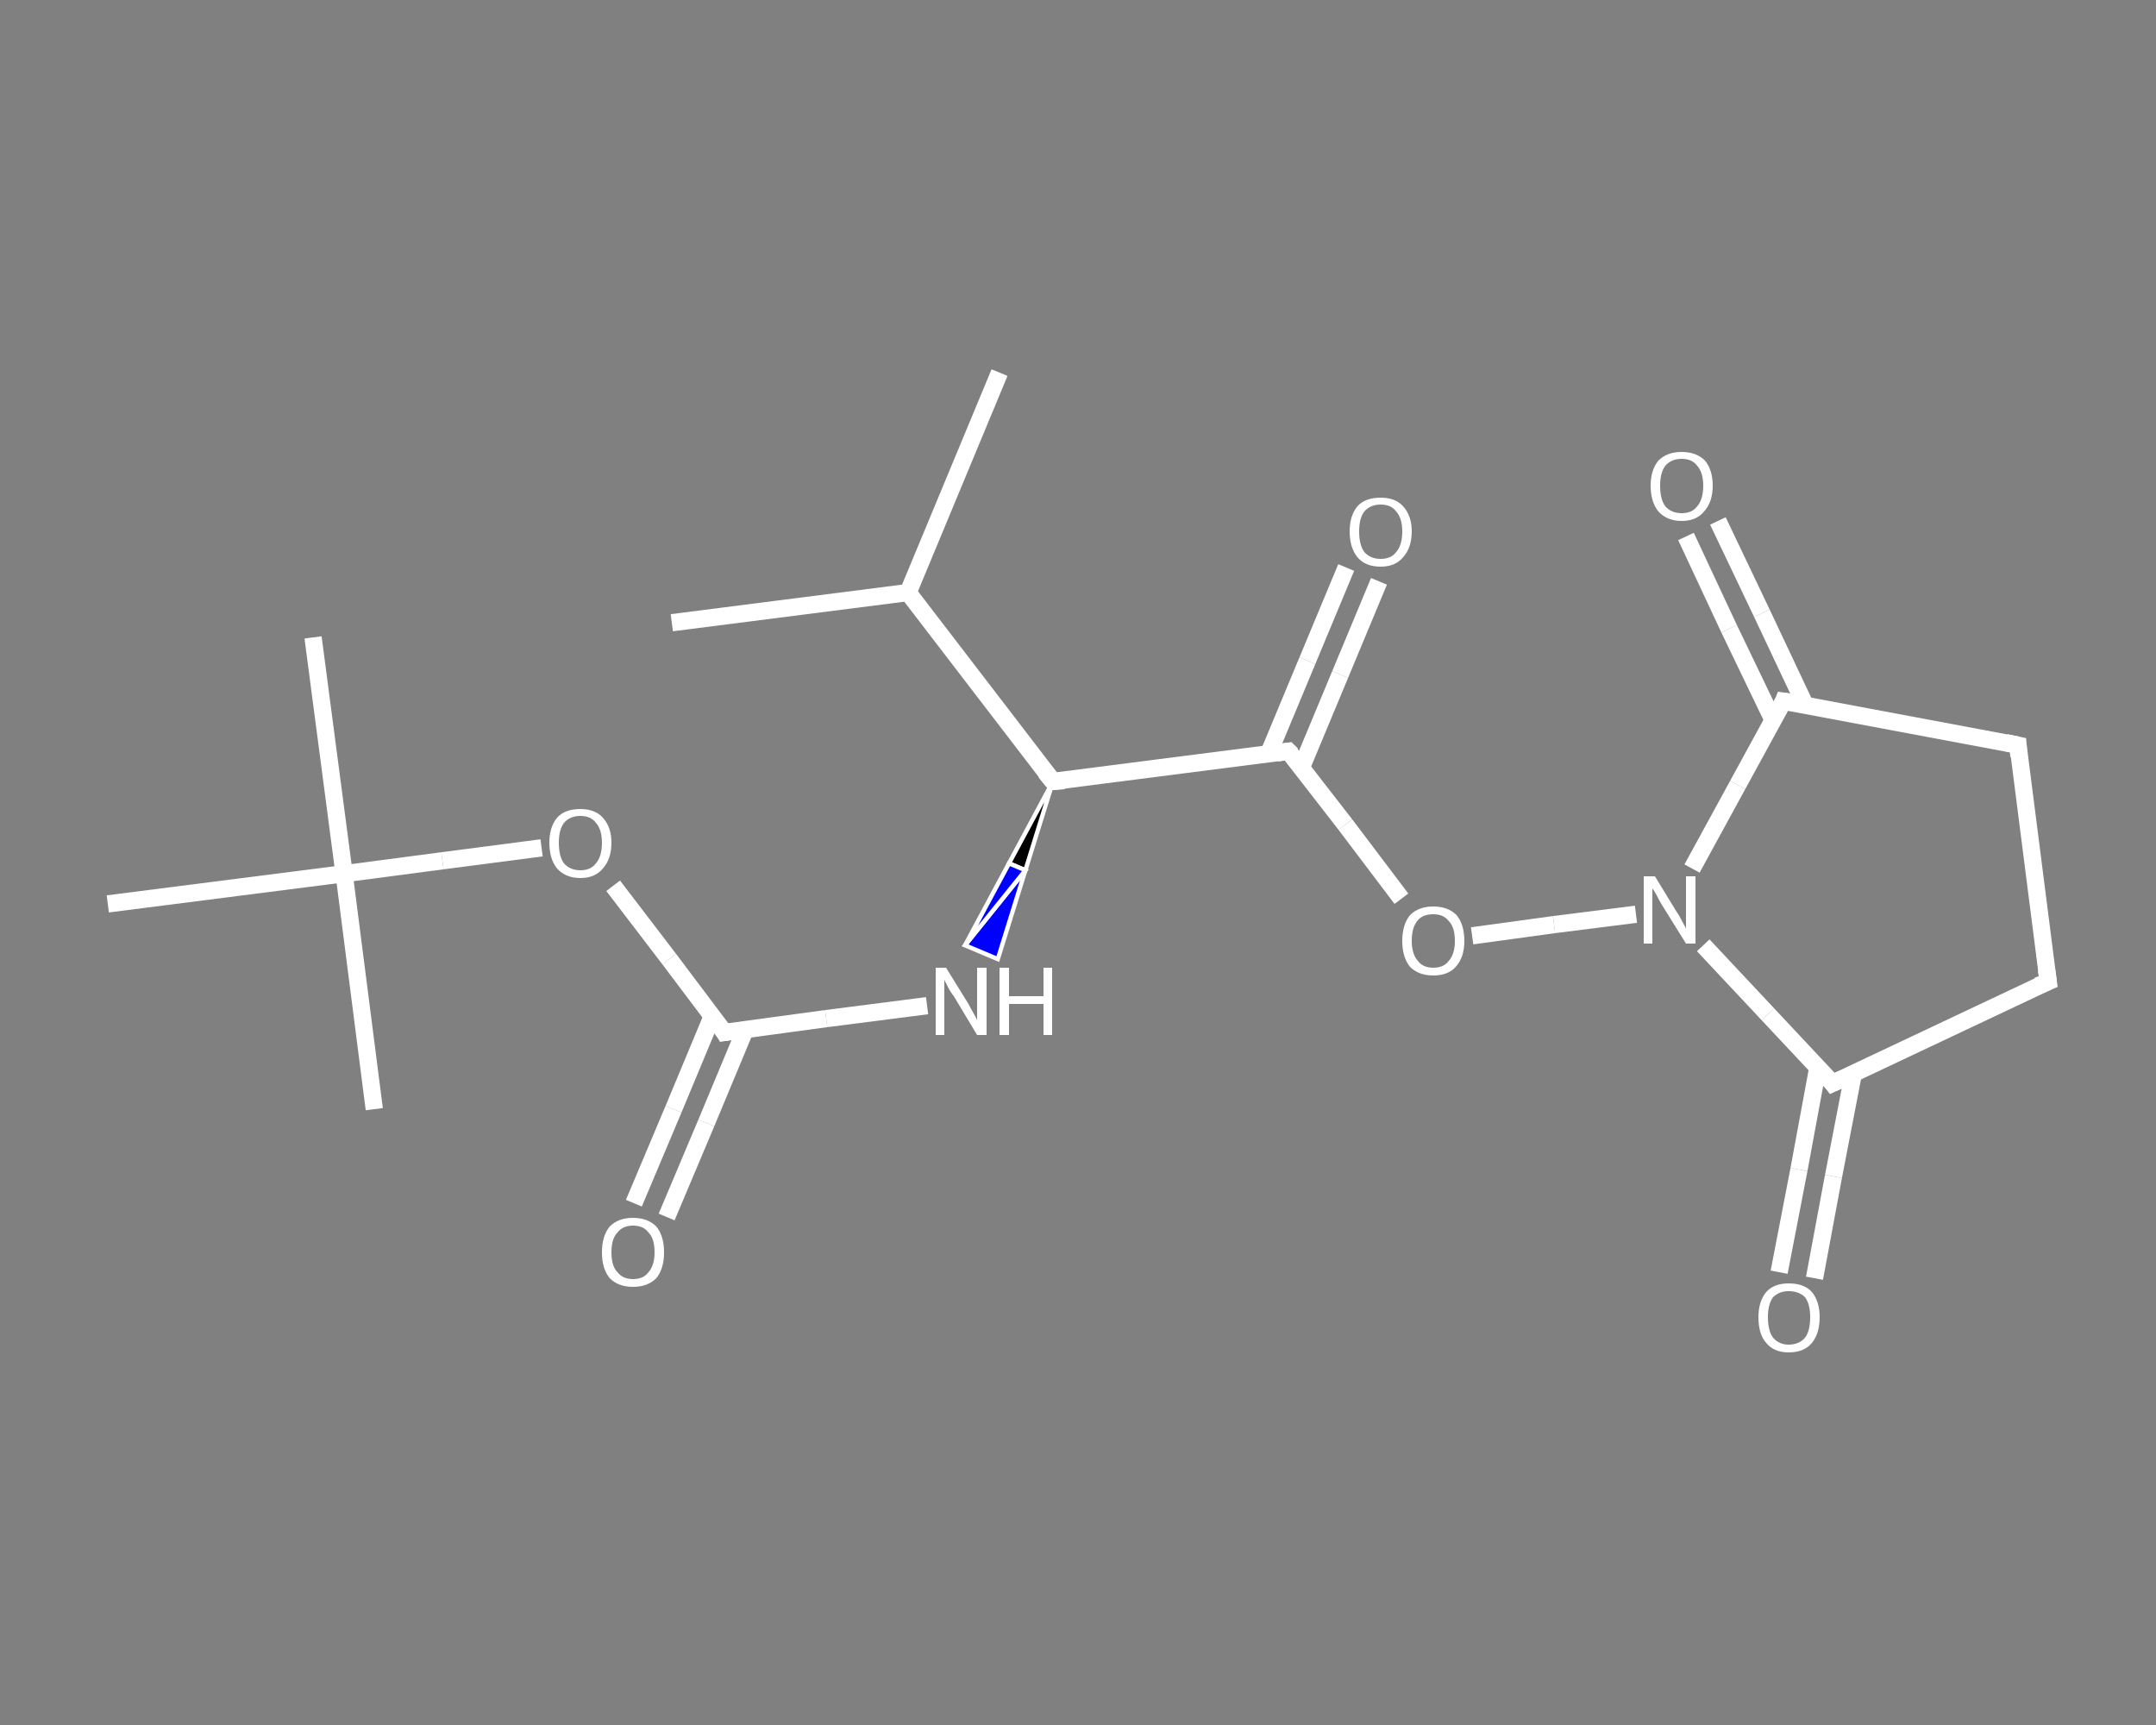 <?xml version='1.0' encoding='iso-8859-1'?>
<svg version='1.1' baseProfile='full'
              xmlns='http://www.w3.org/2000/svg'
                      xmlns:rdkit='http://www.rdkit.org/xml'
                      xmlns:xlink='http://www.w3.org/1999/xlink'
                  xml:space='preserve'
width='250px' height='200px' viewBox='0 0 250 200'>
<rect x="0" y="0" width="250" height="200" fill="#808080" stroke="none"/>
<!-- END OF HEADER -->
<rect style='opacity:1.0;fill:transparent;stroke:none' width='250.0' height='200.0' x='0.0' y='0.0'> </rect>
<path class='bond-0 atom-0 atom-1' d='M 77.9,72.2 L 105.3,68.7' style='fill:none;fill-rule:evenodd;stroke:#FFFFFF;stroke-width:2.0px;stroke-linecap:butt;stroke-linejoin:miter;stroke-opacity:1' />
<path class='bond-1 atom-1 atom-2' d='M 105.3,68.7 L 115.9,43.2' style='fill:none;fill-rule:evenodd;stroke:#FFFFFF;stroke-width:2.0px;stroke-linecap:butt;stroke-linejoin:miter;stroke-opacity:1' />
<path class='bond-2 atom-1 atom-3' d='M 105.3,68.7 L 122.1,90.6' style='fill:none;fill-rule:evenodd;stroke:#FFFFFF;stroke-width:2.0px;stroke-linecap:butt;stroke-linejoin:miter;stroke-opacity:1' />
<path class='bond-3 atom-3 atom-4' d='M 122.1,90.6 L 118.9,100.9 L 117.0,100.1 Z' style='fill:#000000;fill-rule:evenodd;fill-opacity:1;stroke:#FFFFFF;stroke-width:0.5px;stroke-linecap:butt;stroke-linejoin:miter;stroke-opacity:1;' />
<path class='bond-3 atom-3 atom-4' d='M 118.9,100.9 L 111.9,109.6 L 115.7,111.2 Z' style='fill:#0000FF;fill-rule:evenodd;fill-opacity:1;stroke:#FFFFFF;stroke-width:0.5px;stroke-linecap:butt;stroke-linejoin:miter;stroke-opacity:1;' />
<path class='bond-3 atom-3 atom-4' d='M 118.9,100.9 L 117.0,100.1 L 111.9,109.6 Z' style='fill:#0000FF;fill-rule:evenodd;fill-opacity:1;stroke:#FFFFFF;stroke-width:0.5px;stroke-linecap:butt;stroke-linejoin:miter;stroke-opacity:1;' />
<path class='bond-4 atom-4 atom-5' d='M 107.5,116.6 L 95.8,118.1' style='fill:none;fill-rule:evenodd;stroke:#FFFFFF;stroke-width:2.0px;stroke-linecap:butt;stroke-linejoin:miter;stroke-opacity:1' />
<path class='bond-4 atom-4 atom-5' d='M 95.8,118.1 L 84.0,119.7' style='fill:none;fill-rule:evenodd;stroke:#FFFFFF;stroke-width:2.0px;stroke-linecap:butt;stroke-linejoin:miter;stroke-opacity:1' />
<path class='bond-5 atom-5 atom-6' d='M 82.6,117.8 L 78.1,128.6' style='fill:none;fill-rule:evenodd;stroke:#FFFFFF;stroke-width:2.0px;stroke-linecap:butt;stroke-linejoin:miter;stroke-opacity:1' />
<path class='bond-5 atom-5 atom-6' d='M 78.1,128.6 L 73.5,139.5' style='fill:none;fill-rule:evenodd;stroke:#FFFFFF;stroke-width:2.0px;stroke-linecap:butt;stroke-linejoin:miter;stroke-opacity:1' />
<path class='bond-5 atom-5 atom-6' d='M 86.4,119.4 L 81.9,130.2' style='fill:none;fill-rule:evenodd;stroke:#FFFFFF;stroke-width:2.0px;stroke-linecap:butt;stroke-linejoin:miter;stroke-opacity:1' />
<path class='bond-5 atom-5 atom-6' d='M 81.9,130.2 L 77.3,141.1' style='fill:none;fill-rule:evenodd;stroke:#FFFFFF;stroke-width:2.0px;stroke-linecap:butt;stroke-linejoin:miter;stroke-opacity:1' />
<path class='bond-6 atom-5 atom-7' d='M 84.0,119.7 L 77.6,111.2' style='fill:none;fill-rule:evenodd;stroke:#FFFFFF;stroke-width:2.0px;stroke-linecap:butt;stroke-linejoin:miter;stroke-opacity:1' />
<path class='bond-6 atom-5 atom-7' d='M 77.6,111.2 L 71.1,102.7' style='fill:none;fill-rule:evenodd;stroke:#FFFFFF;stroke-width:2.0px;stroke-linecap:butt;stroke-linejoin:miter;stroke-opacity:1' />
<path class='bond-7 atom-7 atom-8' d='M 62.8,98.3 L 51.3,99.8' style='fill:none;fill-rule:evenodd;stroke:#FFFFFF;stroke-width:2.0px;stroke-linecap:butt;stroke-linejoin:miter;stroke-opacity:1' />
<path class='bond-7 atom-7 atom-8' d='M 51.3,99.8 L 39.9,101.3' style='fill:none;fill-rule:evenodd;stroke:#FFFFFF;stroke-width:2.0px;stroke-linecap:butt;stroke-linejoin:miter;stroke-opacity:1' />
<path class='bond-8 atom-8 atom-9' d='M 39.9,101.3 L 36.3,73.9' style='fill:none;fill-rule:evenodd;stroke:#FFFFFF;stroke-width:2.0px;stroke-linecap:butt;stroke-linejoin:miter;stroke-opacity:1' />
<path class='bond-9 atom-8 atom-10' d='M 39.9,101.3 L 43.4,128.6' style='fill:none;fill-rule:evenodd;stroke:#FFFFFF;stroke-width:2.0px;stroke-linecap:butt;stroke-linejoin:miter;stroke-opacity:1' />
<path class='bond-10 atom-8 atom-11' d='M 39.9,101.3 L 12.5,104.8' style='fill:none;fill-rule:evenodd;stroke:#FFFFFF;stroke-width:2.0px;stroke-linecap:butt;stroke-linejoin:miter;stroke-opacity:1' />
<path class='bond-11 atom-3 atom-12' d='M 122.1,90.6 L 149.4,87.1' style='fill:none;fill-rule:evenodd;stroke:#FFFFFF;stroke-width:2.0px;stroke-linecap:butt;stroke-linejoin:miter;stroke-opacity:1' />
<path class='bond-12 atom-12 atom-13' d='M 150.9,89.0 L 155.4,78.2' style='fill:none;fill-rule:evenodd;stroke:#FFFFFF;stroke-width:2.0px;stroke-linecap:butt;stroke-linejoin:miter;stroke-opacity:1' />
<path class='bond-12 atom-12 atom-13' d='M 155.4,78.2 L 159.9,67.4' style='fill:none;fill-rule:evenodd;stroke:#FFFFFF;stroke-width:2.0px;stroke-linecap:butt;stroke-linejoin:miter;stroke-opacity:1' />
<path class='bond-12 atom-12 atom-13' d='M 147.1,87.4 L 151.6,76.6' style='fill:none;fill-rule:evenodd;stroke:#FFFFFF;stroke-width:2.0px;stroke-linecap:butt;stroke-linejoin:miter;stroke-opacity:1' />
<path class='bond-12 atom-12 atom-13' d='M 151.6,76.6 L 156.1,65.8' style='fill:none;fill-rule:evenodd;stroke:#FFFFFF;stroke-width:2.0px;stroke-linecap:butt;stroke-linejoin:miter;stroke-opacity:1' />
<path class='bond-13 atom-12 atom-14' d='M 149.4,87.1 L 156.0,95.6' style='fill:none;fill-rule:evenodd;stroke:#FFFFFF;stroke-width:2.0px;stroke-linecap:butt;stroke-linejoin:miter;stroke-opacity:1' />
<path class='bond-13 atom-12 atom-14' d='M 156.0,95.6 L 162.5,104.2' style='fill:none;fill-rule:evenodd;stroke:#FFFFFF;stroke-width:2.0px;stroke-linecap:butt;stroke-linejoin:miter;stroke-opacity:1' />
<path class='bond-14 atom-14 atom-15' d='M 170.7,108.5 L 180.2,107.2' style='fill:none;fill-rule:evenodd;stroke:#FFFFFF;stroke-width:2.0px;stroke-linecap:butt;stroke-linejoin:miter;stroke-opacity:1' />
<path class='bond-14 atom-14 atom-15' d='M 180.2,107.2 L 189.7,106.0' style='fill:none;fill-rule:evenodd;stroke:#FFFFFF;stroke-width:2.0px;stroke-linecap:butt;stroke-linejoin:miter;stroke-opacity:1' />
<path class='bond-15 atom-15 atom-16' d='M 197.5,109.6 L 205.0,117.6' style='fill:none;fill-rule:evenodd;stroke:#FFFFFF;stroke-width:2.0px;stroke-linecap:butt;stroke-linejoin:miter;stroke-opacity:1' />
<path class='bond-15 atom-15 atom-16' d='M 205.0,117.6 L 212.5,125.6' style='fill:none;fill-rule:evenodd;stroke:#FFFFFF;stroke-width:2.0px;stroke-linecap:butt;stroke-linejoin:miter;stroke-opacity:1' />
<path class='bond-16 atom-16 atom-17' d='M 210.8,123.7 L 208.6,135.6' style='fill:none;fill-rule:evenodd;stroke:#FFFFFF;stroke-width:2.0px;stroke-linecap:butt;stroke-linejoin:miter;stroke-opacity:1' />
<path class='bond-16 atom-16 atom-17' d='M 208.6,135.6 L 206.3,147.5' style='fill:none;fill-rule:evenodd;stroke:#FFFFFF;stroke-width:2.0px;stroke-linecap:butt;stroke-linejoin:miter;stroke-opacity:1' />
<path class='bond-16 atom-16 atom-17' d='M 214.9,124.5 L 212.6,136.4' style='fill:none;fill-rule:evenodd;stroke:#FFFFFF;stroke-width:2.0px;stroke-linecap:butt;stroke-linejoin:miter;stroke-opacity:1' />
<path class='bond-16 atom-16 atom-17' d='M 212.6,136.4 L 210.4,148.2' style='fill:none;fill-rule:evenodd;stroke:#FFFFFF;stroke-width:2.0px;stroke-linecap:butt;stroke-linejoin:miter;stroke-opacity:1' />
<path class='bond-17 atom-16 atom-18' d='M 212.5,125.6 L 237.5,113.8' style='fill:none;fill-rule:evenodd;stroke:#FFFFFF;stroke-width:2.0px;stroke-linecap:butt;stroke-linejoin:miter;stroke-opacity:1' />
<path class='bond-18 atom-18 atom-19' d='M 237.5,113.8 L 234.0,86.4' style='fill:none;fill-rule:evenodd;stroke:#FFFFFF;stroke-width:2.0px;stroke-linecap:butt;stroke-linejoin:miter;stroke-opacity:1' />
<path class='bond-19 atom-19 atom-20' d='M 234.0,86.4 L 206.8,81.3' style='fill:none;fill-rule:evenodd;stroke:#FFFFFF;stroke-width:2.0px;stroke-linecap:butt;stroke-linejoin:miter;stroke-opacity:1' />
<path class='bond-20 atom-20 atom-21' d='M 209.3,81.7 L 204.3,71.1' style='fill:none;fill-rule:evenodd;stroke:#FFFFFF;stroke-width:2.0px;stroke-linecap:butt;stroke-linejoin:miter;stroke-opacity:1' />
<path class='bond-20 atom-20 atom-21' d='M 204.3,71.1 L 199.2,60.4' style='fill:none;fill-rule:evenodd;stroke:#FFFFFF;stroke-width:2.0px;stroke-linecap:butt;stroke-linejoin:miter;stroke-opacity:1' />
<path class='bond-20 atom-20 atom-21' d='M 205.6,83.5 L 200.5,72.9' style='fill:none;fill-rule:evenodd;stroke:#FFFFFF;stroke-width:2.0px;stroke-linecap:butt;stroke-linejoin:miter;stroke-opacity:1' />
<path class='bond-20 atom-20 atom-21' d='M 200.5,72.9 L 195.5,62.2' style='fill:none;fill-rule:evenodd;stroke:#FFFFFF;stroke-width:2.0px;stroke-linecap:butt;stroke-linejoin:miter;stroke-opacity:1' />
<path class='bond-21 atom-20 atom-15' d='M 206.8,81.3 L 201.5,91.0' style='fill:none;fill-rule:evenodd;stroke:#FFFFFF;stroke-width:2.0px;stroke-linecap:butt;stroke-linejoin:miter;stroke-opacity:1' />
<path class='bond-21 atom-20 atom-15' d='M 201.5,91.0 L 196.2,100.7' style='fill:none;fill-rule:evenodd;stroke:#FFFFFF;stroke-width:2.0px;stroke-linecap:butt;stroke-linejoin:miter;stroke-opacity:1' />
<path d='M 121.2,89.5 L 122.1,90.6 L 123.4,90.5' style='fill:none;stroke:#FFFFFF;stroke-width:2.0px;stroke-linecap:butt;stroke-linejoin:miter;stroke-opacity:1;' />
<path d='M 84.6,119.6 L 84.0,119.7 L 83.7,119.2' style='fill:none;stroke:#FFFFFF;stroke-width:2.0px;stroke-linecap:butt;stroke-linejoin:miter;stroke-opacity:1;' />
<path d='M 148.1,87.3 L 149.4,87.1 L 149.8,87.5' style='fill:none;stroke:#FFFFFF;stroke-width:2.0px;stroke-linecap:butt;stroke-linejoin:miter;stroke-opacity:1;' />
<path d='M 212.2,125.2 L 212.5,125.6 L 213.8,125.0' style='fill:none;stroke:#FFFFFF;stroke-width:2.0px;stroke-linecap:butt;stroke-linejoin:miter;stroke-opacity:1;' />
<path d='M 236.3,114.3 L 237.5,113.8 L 237.3,112.4' style='fill:none;stroke:#FFFFFF;stroke-width:2.0px;stroke-linecap:butt;stroke-linejoin:miter;stroke-opacity:1;' />
<path d='M 234.1,87.7 L 234.0,86.4 L 232.6,86.1' style='fill:none;stroke:#FFFFFF;stroke-width:2.0px;stroke-linecap:butt;stroke-linejoin:miter;stroke-opacity:1;' />
<path d='M 208.2,81.5 L 206.8,81.3 L 206.6,81.8' style='fill:none;stroke:#FFFFFF;stroke-width:2.0px;stroke-linecap:butt;stroke-linejoin:miter;stroke-opacity:1;' />
<path class='atom-4' d='M 109.7 112.2
L 112.3 116.4
Q 112.5 116.8, 112.9 117.5
Q 113.3 118.2, 113.3 118.3
L 113.3 112.2
L 114.4 112.2
L 114.4 120.0
L 113.3 120.0
L 110.6 115.5
Q 110.2 115.0, 109.9 114.4
Q 109.6 113.8, 109.5 113.6
L 109.5 120.0
L 108.5 120.0
L 108.5 112.2
L 109.7 112.2
' fill='#FFFFFF'/>
<path class='atom-4' d='M 115.9 112.2
L 117.0 112.2
L 117.0 115.5
L 121.0 115.5
L 121.0 112.2
L 122.0 112.2
L 122.0 120.0
L 121.0 120.0
L 121.0 116.4
L 117.0 116.4
L 117.0 120.0
L 115.9 120.0
L 115.9 112.2
' fill='#FFFFFF'/>
<path class='atom-6' d='M 69.8 145.2
Q 69.8 143.3, 70.7 142.2
Q 71.7 141.2, 73.4 141.2
Q 75.1 141.2, 76.1 142.2
Q 77.0 143.3, 77.0 145.2
Q 77.0 147.1, 76.1 148.2
Q 75.1 149.2, 73.4 149.2
Q 71.7 149.2, 70.7 148.2
Q 69.8 147.1, 69.8 145.2
M 73.4 148.3
Q 74.6 148.3, 75.2 147.5
Q 75.9 146.7, 75.9 145.2
Q 75.9 143.6, 75.2 142.9
Q 74.6 142.1, 73.4 142.1
Q 72.2 142.1, 71.6 142.9
Q 70.9 143.6, 70.9 145.2
Q 70.9 146.8, 71.6 147.5
Q 72.2 148.3, 73.4 148.3
' fill='#FFFFFF'/>
<path class='atom-7' d='M 63.7 97.7
Q 63.7 95.9, 64.6 94.8
Q 65.5 93.8, 67.3 93.8
Q 69.0 93.8, 69.9 94.8
Q 70.9 95.9, 70.9 97.7
Q 70.9 99.6, 69.9 100.7
Q 69.0 101.8, 67.3 101.8
Q 65.6 101.8, 64.6 100.7
Q 63.7 99.6, 63.7 97.7
M 67.3 100.9
Q 68.5 100.9, 69.1 100.1
Q 69.8 99.3, 69.8 97.7
Q 69.8 96.2, 69.1 95.4
Q 68.5 94.6, 67.3 94.6
Q 66.1 94.6, 65.4 95.4
Q 64.8 96.2, 64.8 97.7
Q 64.8 99.3, 65.4 100.1
Q 66.1 100.9, 67.3 100.9
' fill='#FFFFFF'/>
<path class='atom-13' d='M 156.5 61.6
Q 156.5 59.8, 157.4 58.7
Q 158.3 57.7, 160.1 57.7
Q 161.8 57.7, 162.7 58.7
Q 163.7 59.8, 163.7 61.6
Q 163.7 63.5, 162.7 64.6
Q 161.8 65.7, 160.1 65.7
Q 158.3 65.7, 157.4 64.6
Q 156.5 63.5, 156.5 61.6
M 160.1 64.8
Q 161.3 64.8, 161.9 64.0
Q 162.6 63.2, 162.6 61.6
Q 162.6 60.1, 161.9 59.3
Q 161.3 58.5, 160.1 58.5
Q 158.9 58.5, 158.2 59.3
Q 157.6 60.1, 157.6 61.6
Q 157.6 63.2, 158.2 64.0
Q 158.9 64.8, 160.1 64.8
' fill='#FFFFFF'/>
<path class='atom-14' d='M 162.6 109.1
Q 162.6 107.2, 163.5 106.1
Q 164.5 105.1, 166.2 105.1
Q 167.9 105.1, 168.9 106.1
Q 169.8 107.2, 169.8 109.1
Q 169.8 111.0, 168.8 112.1
Q 167.9 113.1, 166.2 113.1
Q 164.5 113.1, 163.5 112.1
Q 162.6 111.0, 162.6 109.1
M 166.2 112.2
Q 167.4 112.2, 168.0 111.4
Q 168.7 110.6, 168.7 109.1
Q 168.7 107.5, 168.0 106.8
Q 167.4 106.0, 166.2 106.0
Q 165.0 106.0, 164.4 106.7
Q 163.7 107.5, 163.7 109.1
Q 163.7 110.6, 164.4 111.4
Q 165.0 112.2, 166.2 112.2
' fill='#FFFFFF'/>
<path class='atom-15' d='M 191.9 101.6
L 194.4 105.7
Q 194.7 106.1, 195.1 106.9
Q 195.5 107.6, 195.5 107.7
L 195.5 101.6
L 196.6 101.6
L 196.6 109.4
L 195.5 109.4
L 192.7 104.9
Q 192.4 104.4, 192.1 103.8
Q 191.7 103.1, 191.6 103.0
L 191.6 109.4
L 190.6 109.4
L 190.6 101.6
L 191.9 101.6
' fill='#FFFFFF'/>
<path class='atom-17' d='M 203.9 152.7
Q 203.9 150.9, 204.8 149.8
Q 205.7 148.8, 207.4 148.8
Q 209.2 148.8, 210.1 149.8
Q 211.0 150.9, 211.0 152.7
Q 211.0 154.6, 210.1 155.7
Q 209.2 156.8, 207.4 156.8
Q 205.7 156.8, 204.8 155.7
Q 203.9 154.7, 203.9 152.7
M 207.4 155.9
Q 208.6 155.9, 209.3 155.1
Q 209.9 154.3, 209.9 152.7
Q 209.9 151.2, 209.3 150.4
Q 208.6 149.7, 207.4 149.7
Q 206.3 149.7, 205.6 150.4
Q 205.0 151.2, 205.0 152.7
Q 205.0 154.3, 205.6 155.1
Q 206.3 155.9, 207.4 155.9
' fill='#FFFFFF'/>
<path class='atom-21' d='M 191.4 56.3
Q 191.4 54.5, 192.3 53.4
Q 193.3 52.4, 195.0 52.4
Q 196.7 52.4, 197.7 53.4
Q 198.6 54.5, 198.6 56.3
Q 198.6 58.2, 197.6 59.3
Q 196.7 60.4, 195.0 60.4
Q 193.3 60.4, 192.3 59.3
Q 191.4 58.2, 191.4 56.3
M 195.0 59.5
Q 196.2 59.5, 196.8 58.7
Q 197.5 57.9, 197.5 56.3
Q 197.5 54.8, 196.8 54.0
Q 196.2 53.2, 195.0 53.2
Q 193.8 53.2, 193.1 54.0
Q 192.5 54.8, 192.5 56.3
Q 192.5 57.9, 193.1 58.7
Q 193.8 59.5, 195.0 59.5
' fill='#FFFFFF'/>
</svg>
